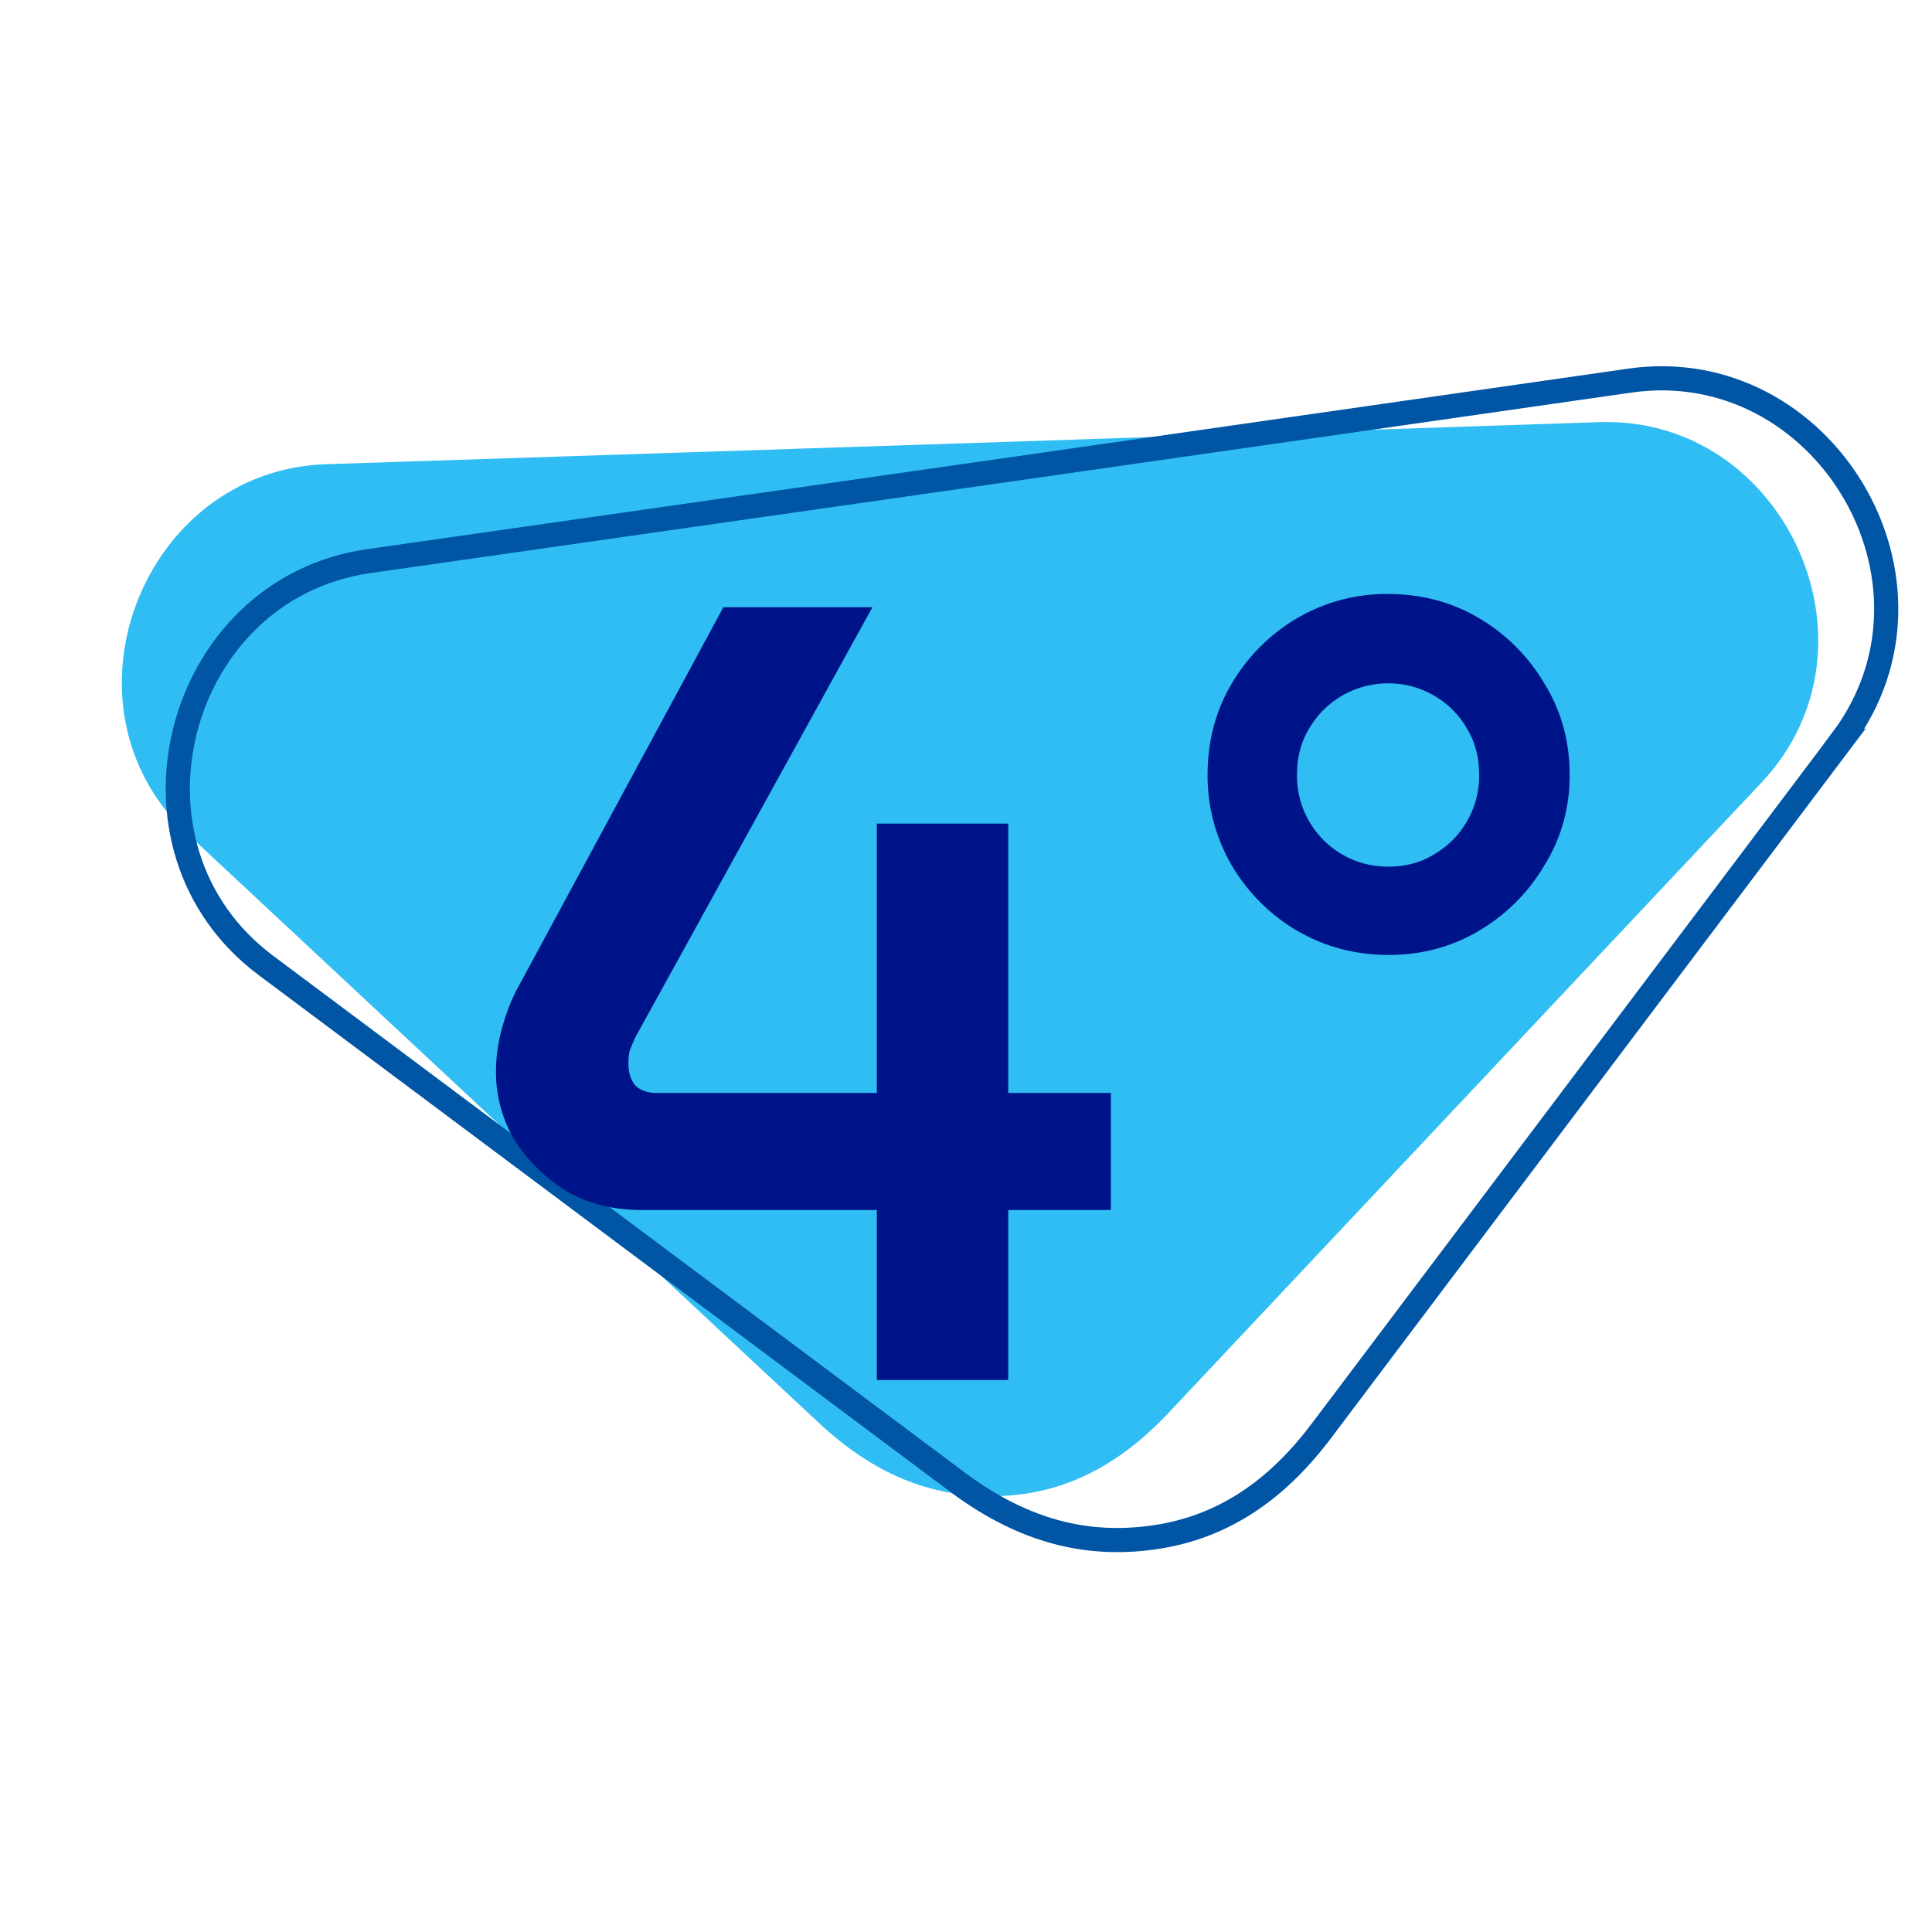 <svg width="56" height="56" fill="none" xmlns="http://www.w3.org/2000/svg"><g clip-path="url('#clip0_8129_610')"><path fill-rule="evenodd" clip-rule="evenodd" d="m27.89 12.85 18.472-.614c5.345-.178 8.42 6.466 4.713 10.428l-17.215 18.3c-1.57 1.663-3.206 2.361-4.959 2.401-1.753.04-3.416-.512-5.107-2.067L5.44 24.173c-3.961-3.697-1.335-10.54 4.01-10.718l18.44-.605Z" fill="#30BDF3"/><path d="M53.393 21.442c3.443-4.594-.55-11.212-6.15-10.41L28.95 13.655l-18.265 2.61c-5.6.802-7.57 8.285-2.978 11.718l20.109 15.024.002.002c1.92 1.412 3.723 1.806 5.556 1.563 1.841-.244 3.47-1.173 4.9-3.063h.001l15.12-20.067Z" stroke="#0055A5" stroke-width=".7"/><path d="M25.416 40v-4.928h-6.848c-.79 0-1.504-.181-2.144-.544a4.722 4.722 0 0 1-1.504-1.472 3.858 3.858 0 0 1-.544-1.984c0-.405.053-.81.16-1.216.107-.405.245-.779.416-1.12L20.968 17.6h4.32l-6.88 12.48c-.064.15-.117.277-.16.384a1.99 1.99 0 0 0-.032.384c0 .235.064.437.192.608.15.15.363.224.64.224h6.368v-7.808h3.808v7.808H32.2v3.392h-2.976V40h-3.808ZM40.25 27.68c-.96 0-1.846-.235-2.656-.704a5.336 5.336 0 0 1-1.888-1.888 5.149 5.149 0 0 1-.704-2.624c0-.981.234-1.867.704-2.656a5.336 5.336 0 0 1 1.888-1.888 5.149 5.149 0 0 1 2.624-.704c.981 0 1.866.235 2.656.704a5.337 5.337 0 0 1 1.888 1.888c.49.79.736 1.675.736 2.656 0 .96-.246 1.835-.736 2.624a5.337 5.337 0 0 1-1.888 1.888c-.79.47-1.664.704-2.624.704Zm0-2.56c.49 0 .928-.117 1.312-.352a2.635 2.635 0 0 0 1.312-2.304c0-.512-.118-.96-.352-1.344a2.592 2.592 0 0 0-.96-.96 2.574 2.574 0 0 0-1.312-.352 2.634 2.634 0 0 0-2.304 1.312c-.235.384-.352.832-.352 1.344a2.634 2.634 0 0 0 1.312 2.304c.405.235.853.352 1.344.352Z" fill="#001489"/></g><defs><clipPath id="clip0_8129_610"><path fill="#fff" d="M0 0h56v56H0z"/></clipPath></defs></svg>